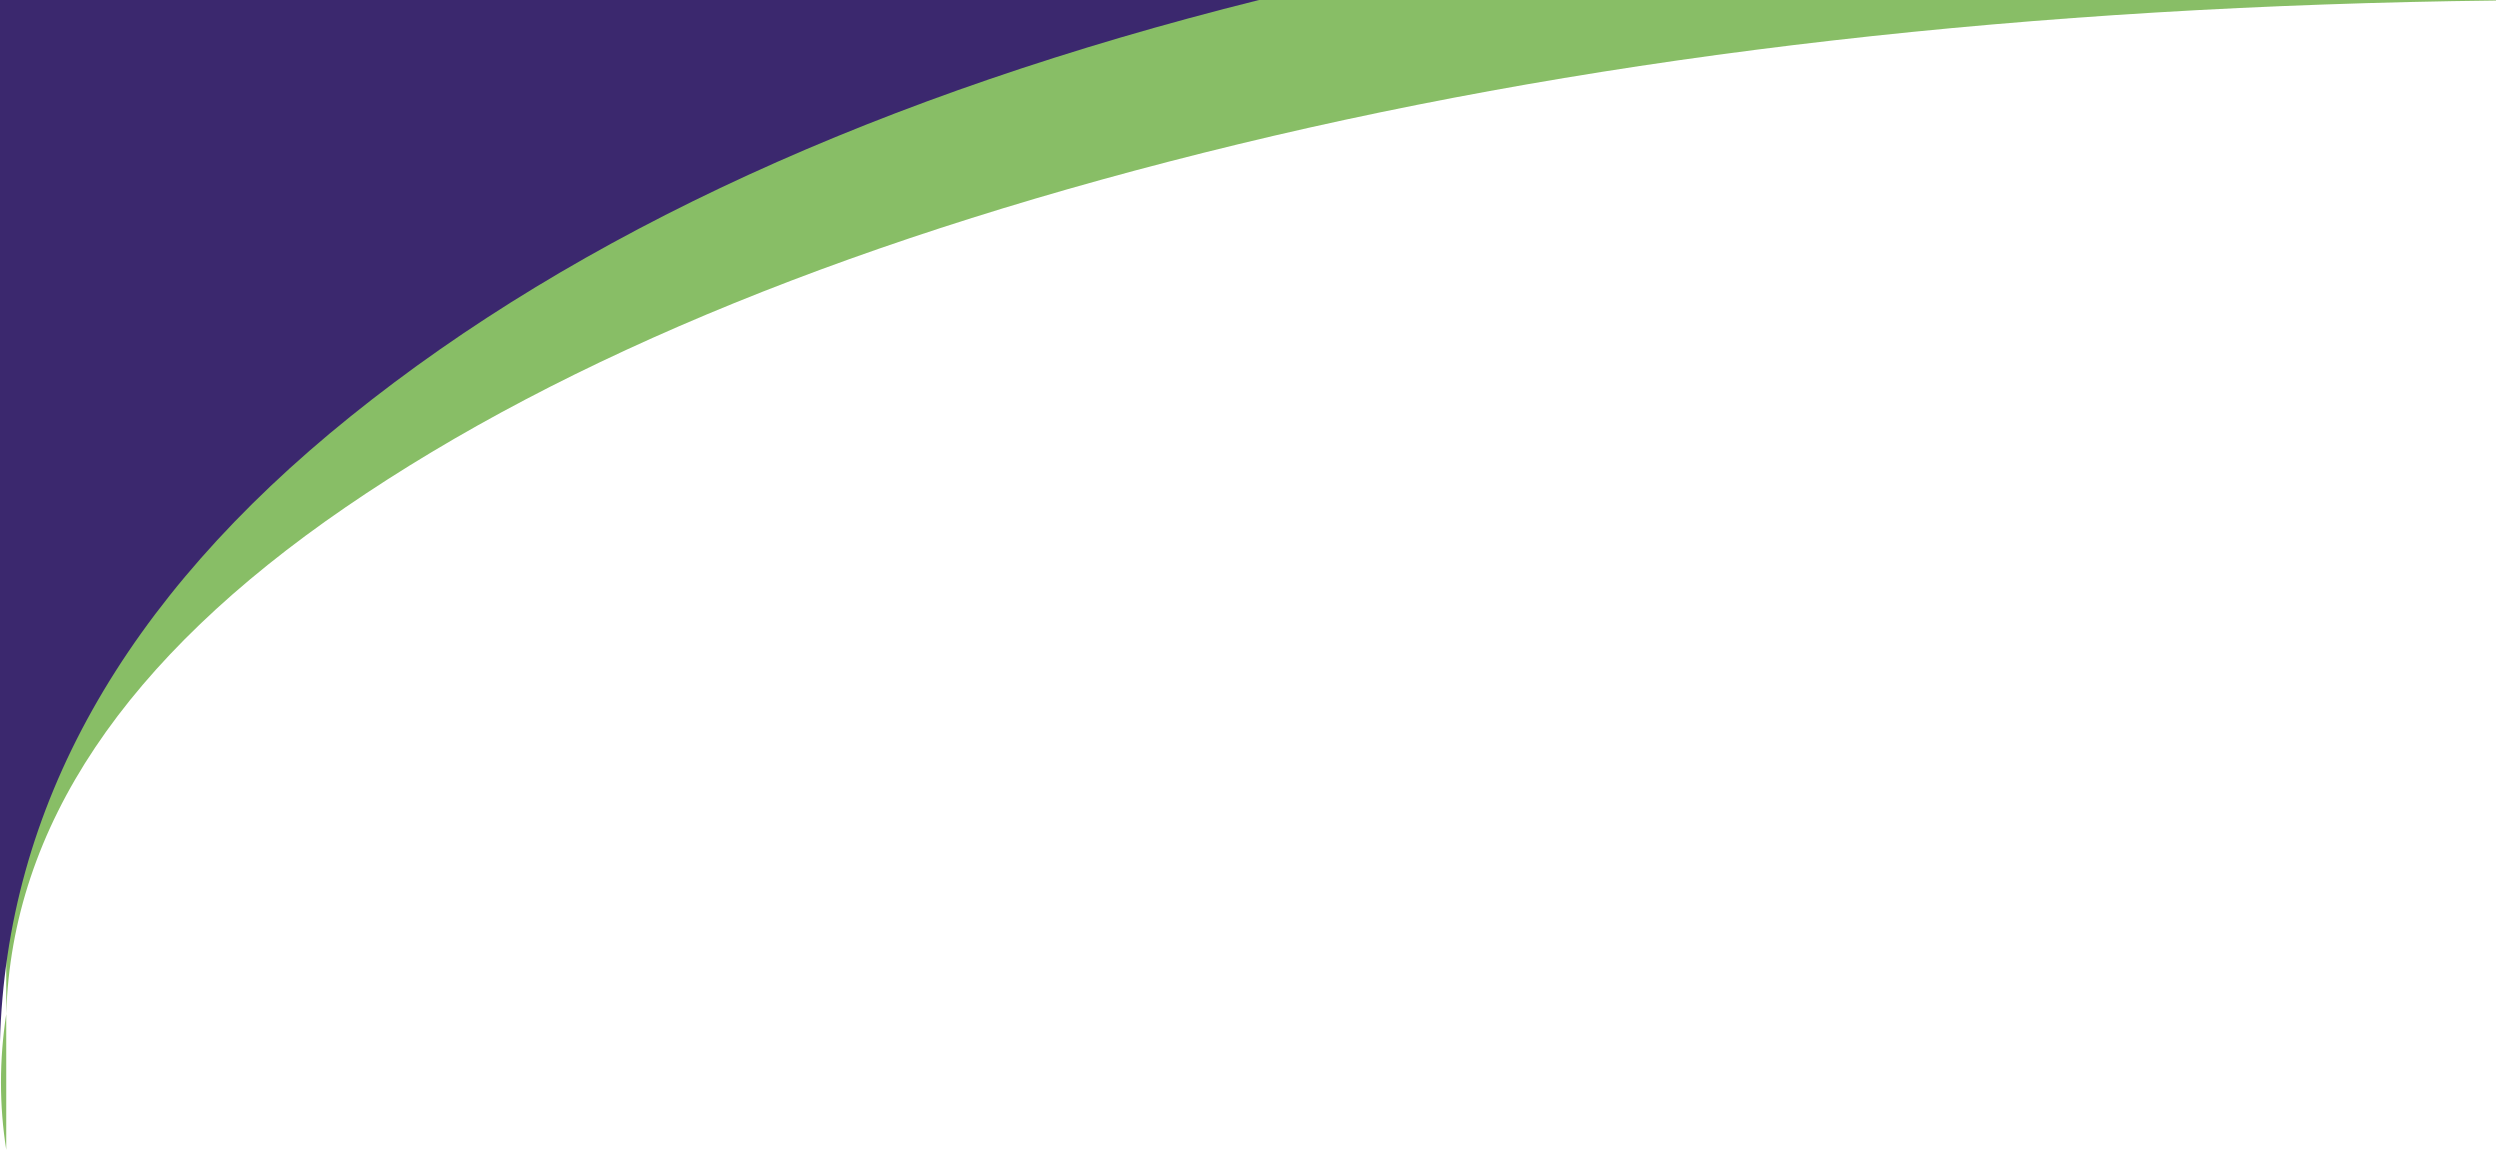 <?xml version="1.0" encoding="utf-8"?>
<!-- Generator: Adobe Illustrator 16.0.0, SVG Export Plug-In . SVG Version: 6.00 Build 0)  -->
<!DOCTYPE svg PUBLIC "-//W3C//DTD SVG 1.1//EN" "http://www.w3.org/Graphics/SVG/1.1/DTD/svg11.dtd">
<svg version="1.1" id="Layer_1" xmlns="http://www.w3.org/2000/svg" xmlns:xlink="http://www.w3.org/1999/xlink" x="0px" y="0px"
	 width="256px" height="117.738px" viewBox="0 0 256 117.738" enable-background="new 0 0 256 117.738" xml:space="preserve">
<path fill-rule="evenodd" clip-rule="evenodd" fill="#88BE66" d="M255.592,0v0.054c-47.599,0.543-90.541,5.449-128.813,14.719
	C88.442,24.07,57.969,36.464,35.383,51.945C12.792,67.429,1.207,84.722,0.639,103.839c-0.719,4.723-0.719,9.355,0,13.898V0H255.592"
	/>
<path fill-rule="evenodd" clip-rule="evenodd" fill="#3B286E" d="M128.922,0c-38.703,9.664-69.708,23.871-93.01,42.628
	C12.61,61.378,0.639,82.726,0,106.675V0H128.922"/>
</svg>
